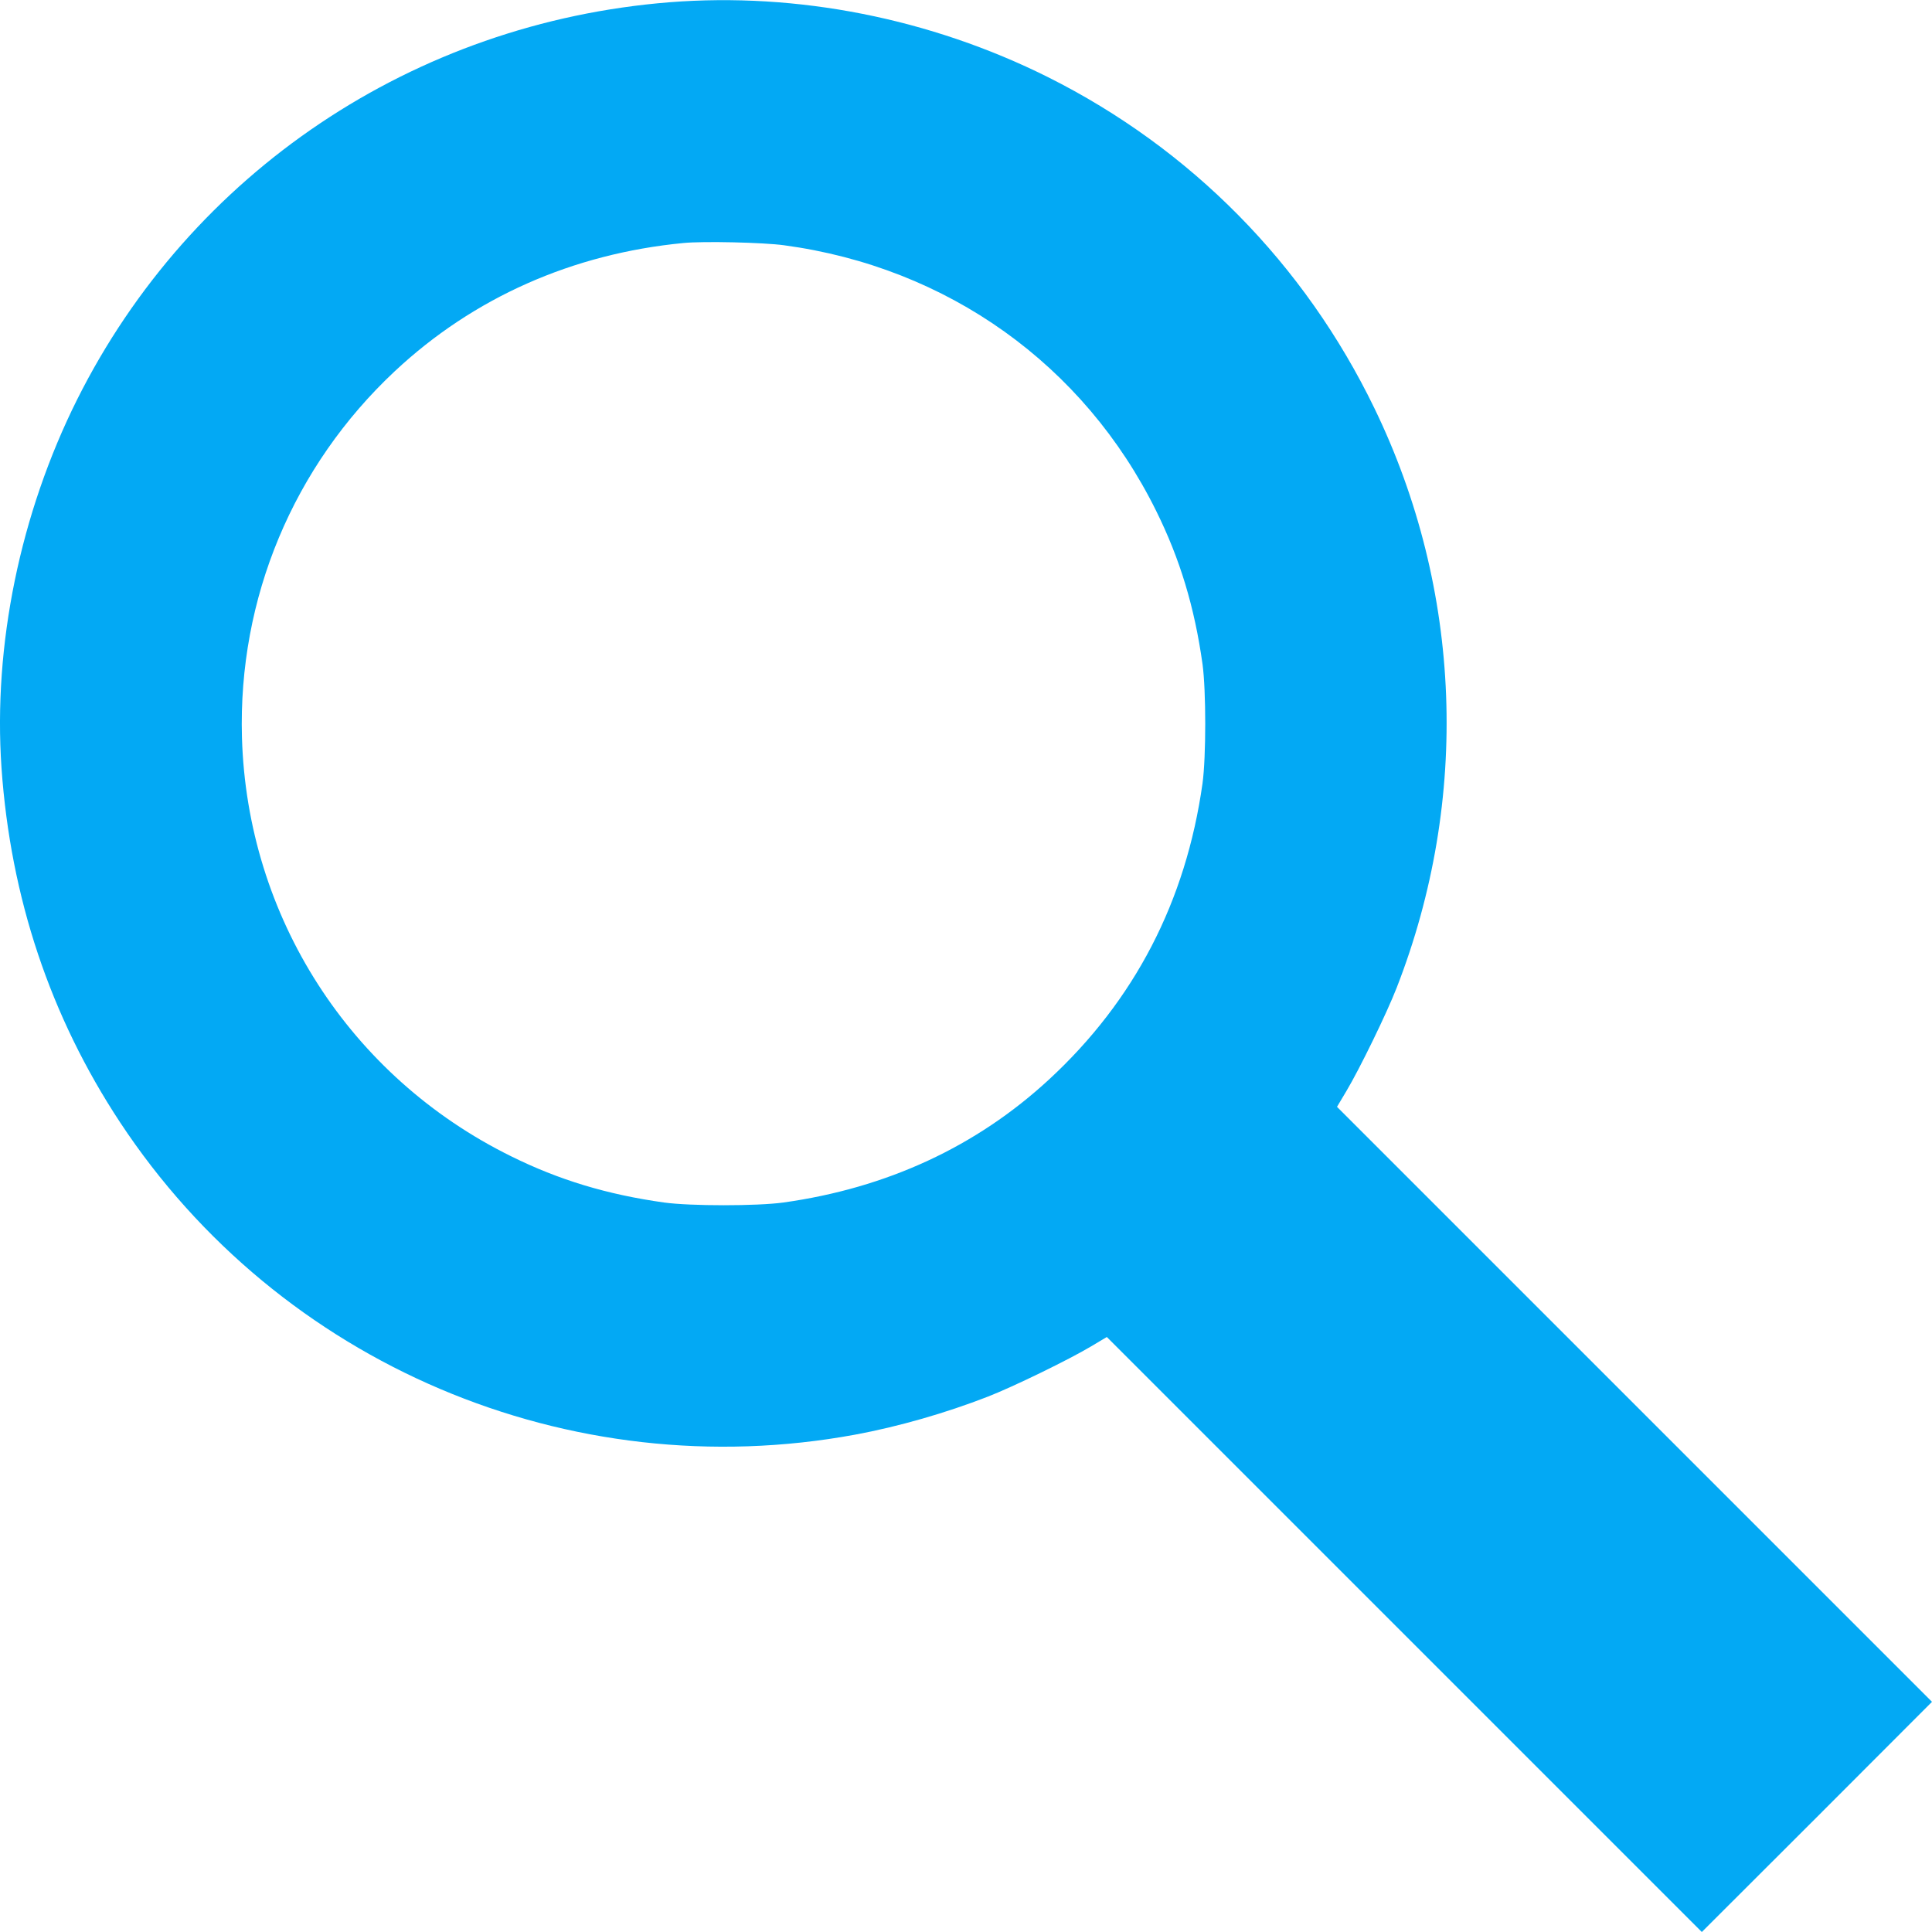 <?xml version="1.0" standalone="no"?>
<!DOCTYPE svg PUBLIC "-//W3C//DTD SVG 20010904//EN"
 "http://www.w3.org/TR/2001/REC-SVG-20010904/DTD/svg10.dtd">
<svg version="1.0" xmlns="http://www.w3.org/2000/svg"
 width="1280pt" height="1280pt" viewBox="0 0 1280 1280"
 preserveAspectRatio="xMidYMid meet">
<g transform="translate(0,1280) scale(0.1,-0.1)"
fill="#03a9f4" stroke="none">
<path d="M4435 12785 c-1692 -135 -3170 -1126 -3924 -2632 -378 -757 -557
-1629 -501 -2441 60 -859 323 -1646 785 -2347 1058 -1604 2976 -2419 4870
-2070 287 53 603 144 880 252 165 64 537 245 684 333 l104 62 1971 -1971 1971
-1971 763 762 762 763 -1971 1971 -1971 1971 62 104 c88 147 269 519 333 684
488 1251 435 2639 -147 3840 -463 956 -1216 1720 -2163 2194 -779 389 -1659
563 -2508 496z m760 -1610 c1083 -146 1987 -792 2465 -1760 158 -319 254 -637
307 -1015 24 -176 24 -614 0 -790 -110 -782 -450 -1438 -1017 -1962 -482 -445
-1074 -719 -1760 -815 -176 -24 -614 -24 -790 0 -378 53 -696 149 -1015 307
-1068 527 -1748 1586 -1782 2775 -26 921 340 1796 1013 2426 521 487 1176 778
1912 849 131 13 529 4 667 -15z"/>
</g>
</svg>
